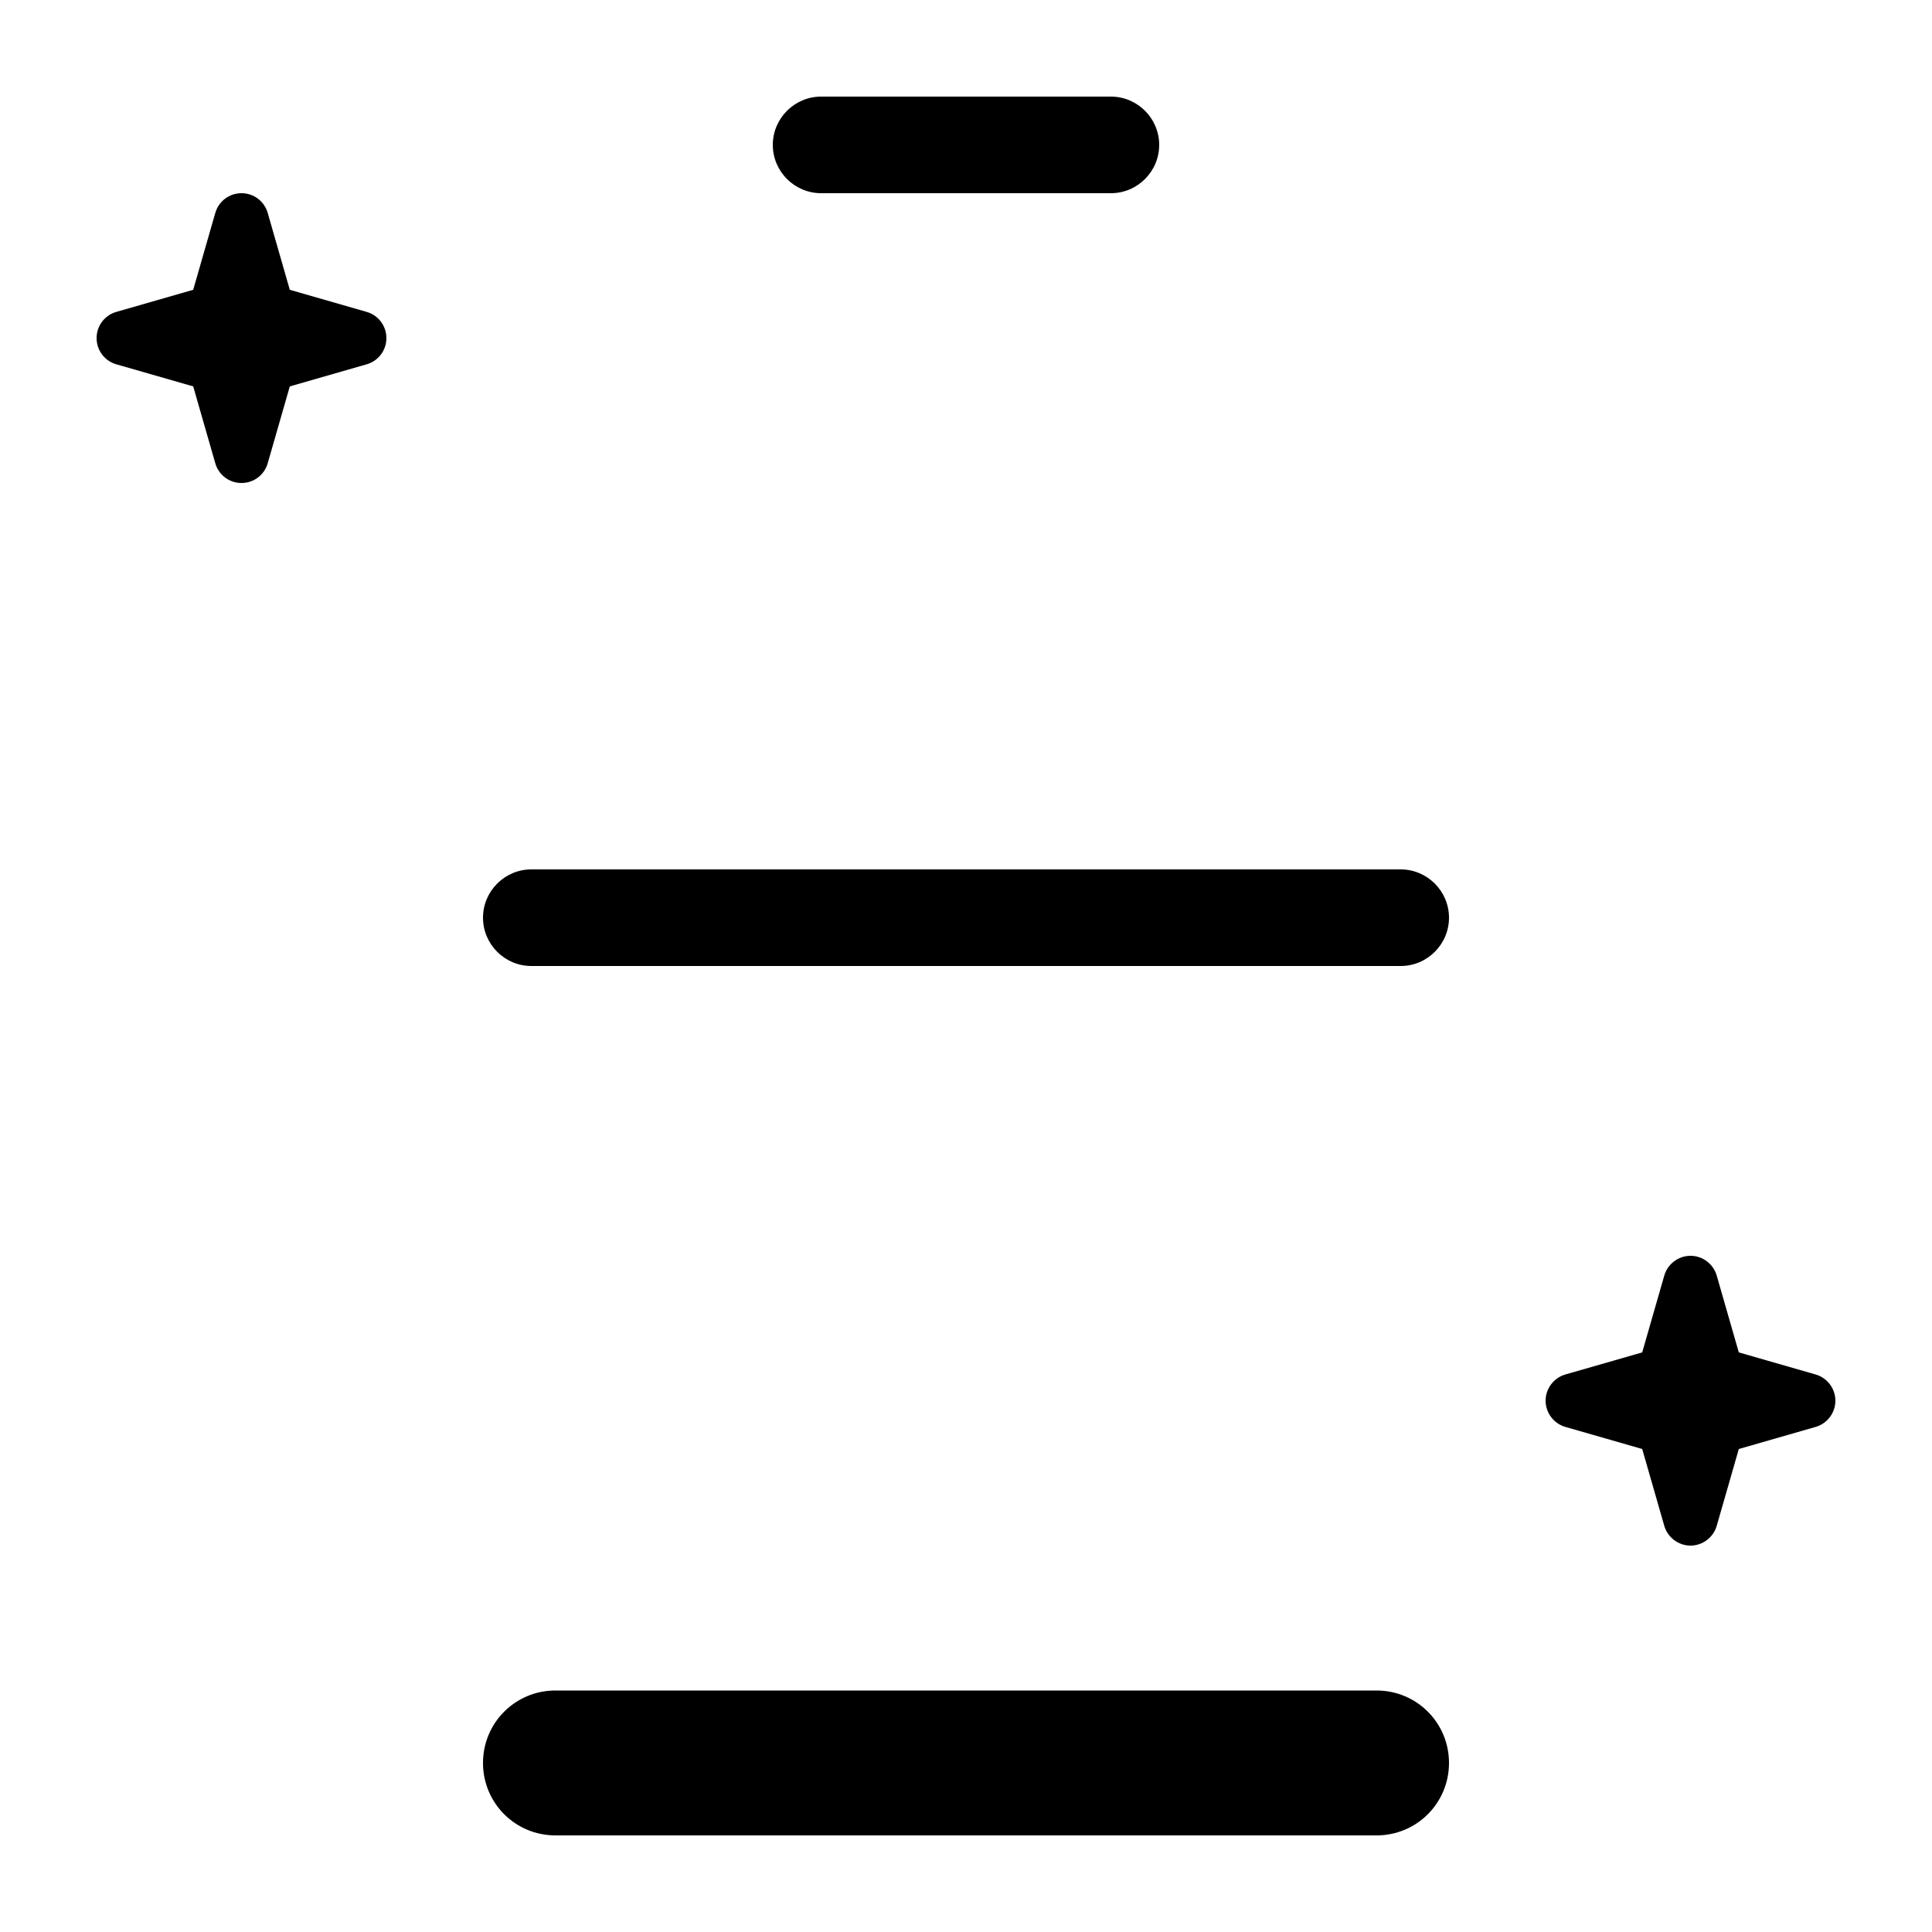 <svg xmlns="http://www.w3.org/2000/svg" viewBox="0 0 640 640"><!--! Font Awesome Pro 7.1.0 by @fontawesome - https://fontawesome.com License - https://fontawesome.com/license (Commercial License) Copyright 2025 Fonticons, Inc. --><path fill="currentColor" d="M272 32C263.2 32 256 39.2 256 48C256 56.8 263.2 64 272 64L368 64C376.8 64 384 56.8 384 48C384 39.2 376.8 32 368 32L272 32zM176 288C167.2 288 160 295.2 160 304C160 312.8 167.2 320 176 320L464 320C472.8 320 480 312.8 480 304C480 295.2 472.8 288 464 288L176 288zM184 560C170.7 560 160 570.7 160 584C160 597.3 170.7 608 184 608L456 608C469.3 608 480 597.3 480 584C480 570.7 469.3 560 456 560L184 560zM96 96L88.7 70.6C87.6 66.7 84.1 64 80 64C75.9 64 72.4 66.7 71.3 70.6L64 96L38.6 103.3C34.7 104.4 32 107.9 32 112C32 116.1 34.7 119.6 38.6 120.7L64 128L71.3 153.4C72.4 157.3 75.9 160 80 160C84.1 160 87.6 157.3 88.7 153.4L96 128L121.4 120.7C125.3 119.6 128 116.1 128 112C128 107.9 125.3 104.4 121.4 103.3L96 96zM568.7 422.6C567.6 418.7 564 416 560 416C556 416 552.4 418.7 551.3 422.6L544 448L518.6 455.3C514.7 456.4 512 460 512 464C512 468 514.7 471.6 518.6 472.7L544 480L551.3 505.4C552.4 509.3 556 512 560 512C564 512 567.6 509.3 568.7 505.4L576 480L601.4 472.7C605.3 471.6 608 468 608 464C608 460 605.3 456.4 601.4 455.3L576 448L568.7 422.6z"/></svg>